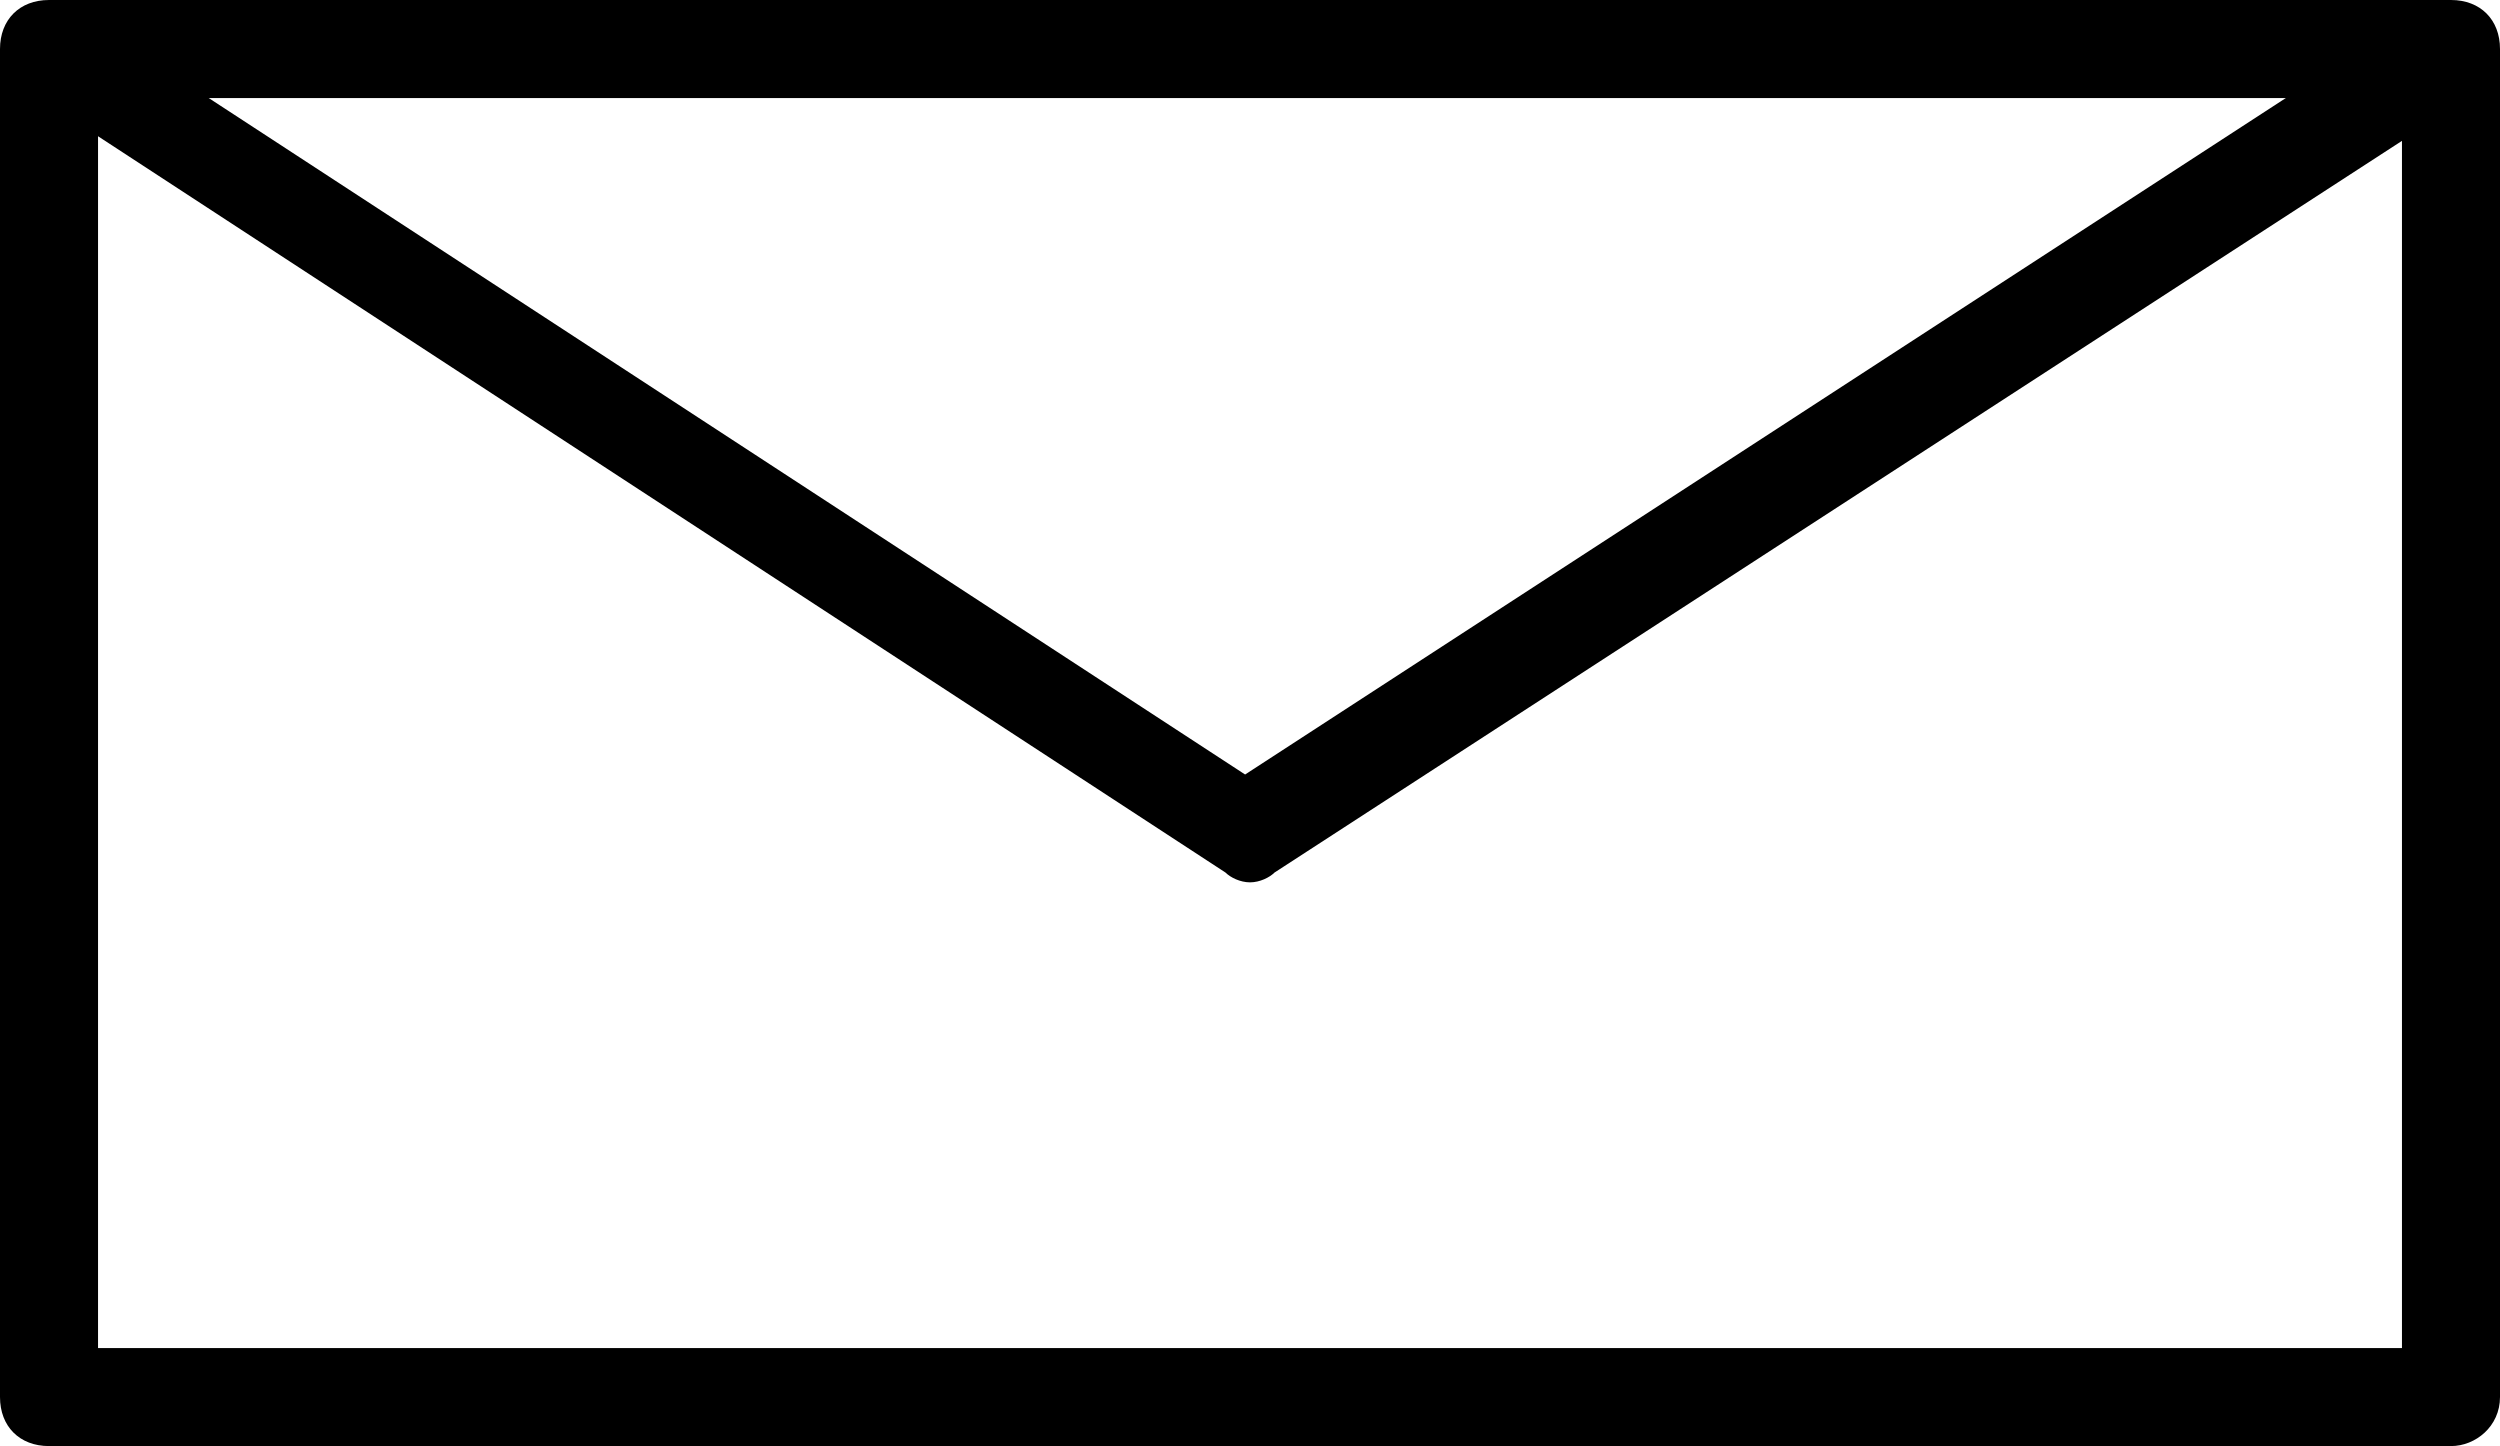 <?xml version="1.0" encoding="utf-8"?>
<!-- Generator: Adobe Illustrator 24.3.1, SVG Export Plug-In . SVG Version: 6.00 Build 0)  -->
<svg version="1.1" id="レイヤー_1" xmlns="http://www.w3.org/2000/svg" xmlns:xlink="http://www.w3.org/1999/xlink" x="0px"
	 y="0px" viewBox="0 0 51 29.5" style="enable-background:new 0 0 51 29.5;" xml:space="preserve">
<g>
	<path d="M50,29.5H1c-0.6,0-1-0.4-1-1V1c0-0.6,0.4-1,1-1h49c0.6,0,1,0.4,1,1v27.5C51,29.1,50.5,29.5,50,29.5z M2,27.5h47V2H2V27.5z"
		/>
	<path d="M25.5,18c-0.2,0-0.4-0.1-0.5-0.2L0.5,1.8C0,1.5-0.1,0.9,0.2,0.5C0.5,0,1.1-0.1,1.5,0.2l23.9,15.6L49.4,0.2
		c0.5-0.3,1.1-0.2,1.4,0.3c0.3,0.5,0.2,1.1-0.3,1.4L26,17.8C25.9,17.9,25.7,18,25.5,18z"/>
</g>
</svg>
